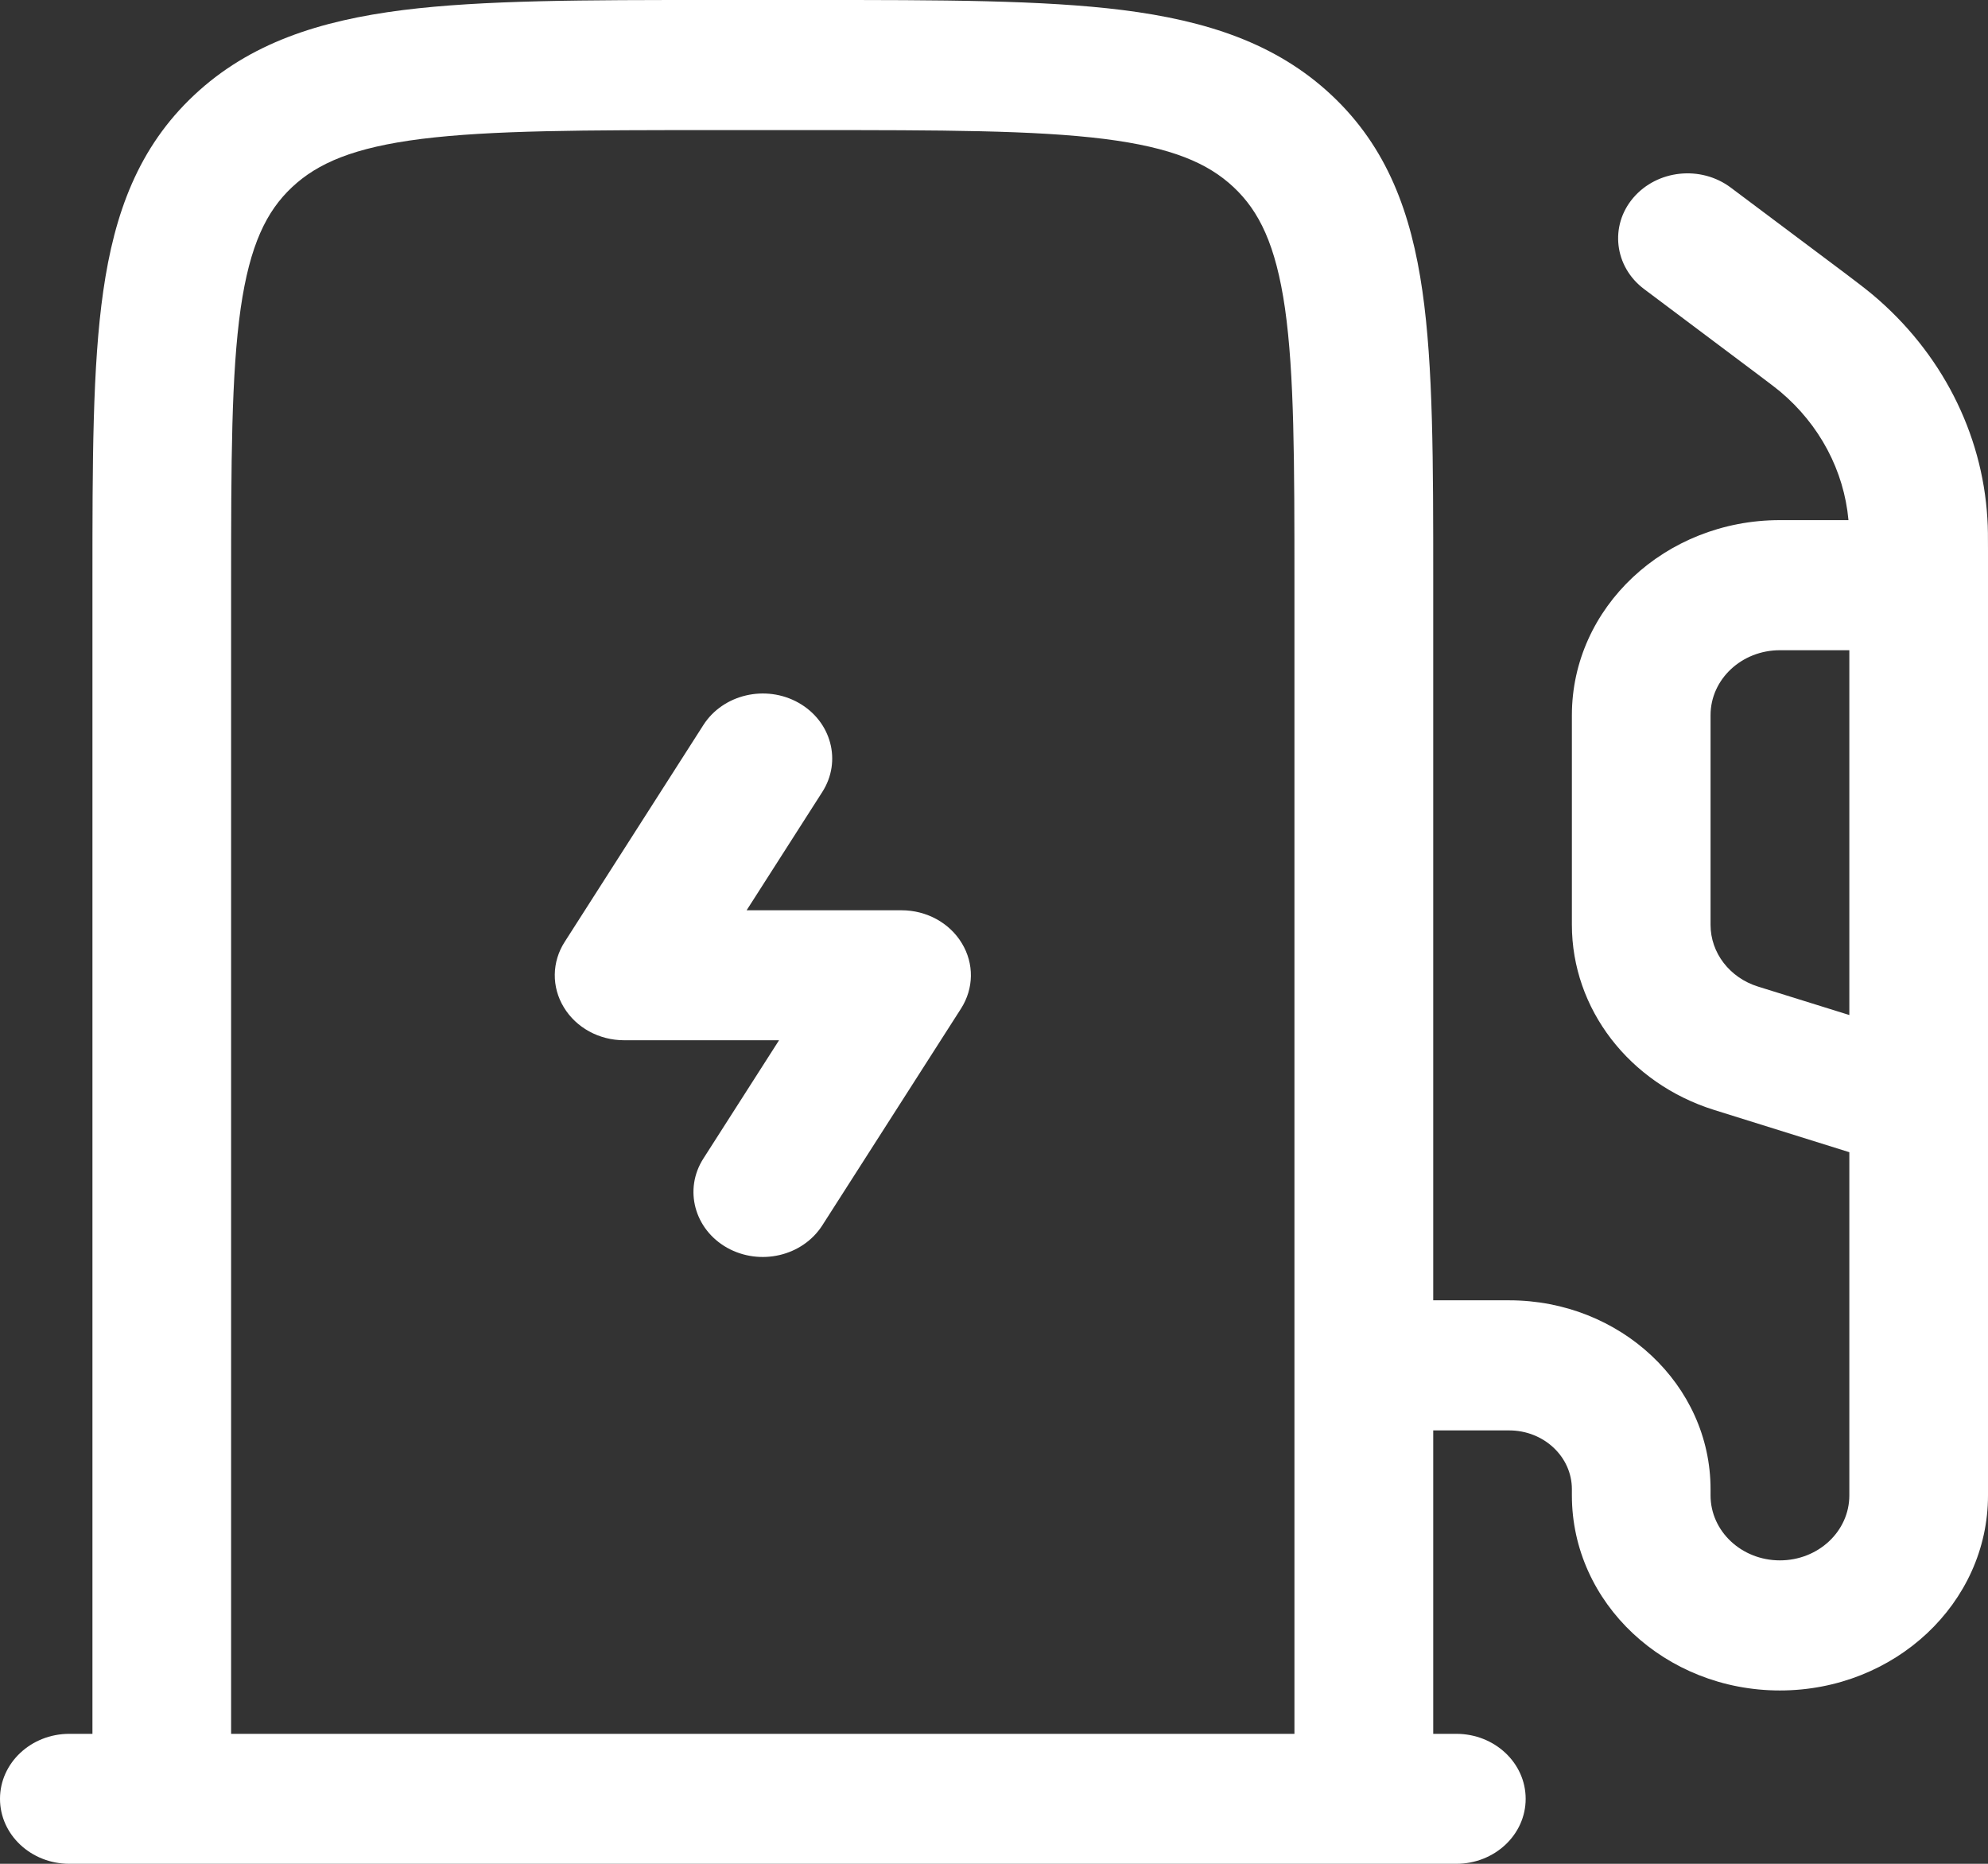 <svg width="16" height="15" viewBox="0 0 16 15" fill="none" xmlns="http://www.w3.org/2000/svg">
<rect x="0" y="0" width="16" height="15" fill="#333333" stroke="none"/>
<path fill-rule="evenodd" clip-rule="evenodd" d="M5.727 3.65506e-07H6.552C7.57 -1.3588e-05 8.39 -2.75082e-05 9.036 0.081C9.706 0.166 10.269 0.346 10.717 0.766C11.165 1.186 11.358 1.715 11.448 2.343C11.535 2.948 11.535 3.717 11.535 4.671V10.465H12.146C13.041 10.465 13.767 11.146 13.767 11.985V12.035C13.767 12.324 14.017 12.558 14.325 12.558C14.634 12.558 14.884 12.324 14.884 12.035V9.273L13.796 8.933C13.112 8.719 12.651 8.119 12.651 7.443V5.756C12.651 4.889 13.401 4.186 14.325 4.186H14.877C14.841 3.788 14.645 3.418 14.327 3.151C14.294 3.124 14.258 3.096 14.15 3.015L13.233 2.327C12.992 2.147 12.953 1.817 13.145 1.592C13.338 1.366 13.689 1.329 13.93 1.51L14.86 2.207C14.951 2.276 15.013 2.323 15.072 2.372C15.622 2.834 15.954 3.482 15.995 4.173C16 4.247 16 4.322 16 4.431V8.883C16 8.891 16 8.899 16 8.907V12.035C16 12.902 15.25 13.605 14.325 13.605C13.401 13.605 12.651 12.902 12.651 12.035V11.985C12.651 11.724 12.425 11.512 12.146 11.512H11.535V13.954H11.721C12.029 13.954 12.279 14.188 12.279 14.477C12.279 14.766 12.029 15 11.721 15H0.558C0.25 15 0 14.766 0 14.477C0 14.188 0.25 13.954 0.558 13.954H0.744V4.671C0.744 3.717 0.744 2.948 0.831 2.343C0.921 1.715 1.114 1.186 1.562 0.766C2.009 0.346 2.573 0.166 3.243 0.081C3.889 -2.75082e-05 4.709 -1.3588e-05 5.727 3.65506e-07ZM1.86 13.954H10.418V4.709C10.418 3.708 10.417 3.009 10.342 2.482C10.268 1.97 10.134 1.699 9.928 1.506C9.722 1.313 9.433 1.187 8.887 1.118C8.325 1.048 7.58 1.047 6.512 1.047H5.767C4.699 1.047 3.954 1.048 3.392 1.118C2.846 1.187 2.557 1.313 2.351 1.506C2.145 1.699 2.011 1.97 1.937 2.482C1.862 3.009 1.86 3.708 1.86 4.709V13.954ZM14.884 8.169V5.233H14.325C14.017 5.233 13.767 5.467 13.767 5.756V7.443C13.767 7.669 13.921 7.869 14.149 7.94L14.884 8.169ZM6.427 5.656C6.691 5.805 6.777 6.126 6.618 6.374L6.009 7.326H7.256C7.457 7.326 7.642 7.427 7.741 7.591C7.841 7.755 7.838 7.956 7.734 8.118L6.618 9.862C6.459 10.11 6.117 10.19 5.852 10.042C5.588 9.893 5.502 9.572 5.661 9.324L6.27 8.372H5.023C4.822 8.372 4.637 8.271 4.538 8.107C4.438 7.943 4.441 7.741 4.545 7.58L5.661 5.835C5.819 5.588 6.162 5.507 6.427 5.656Z" fill="white"/>
</svg>
